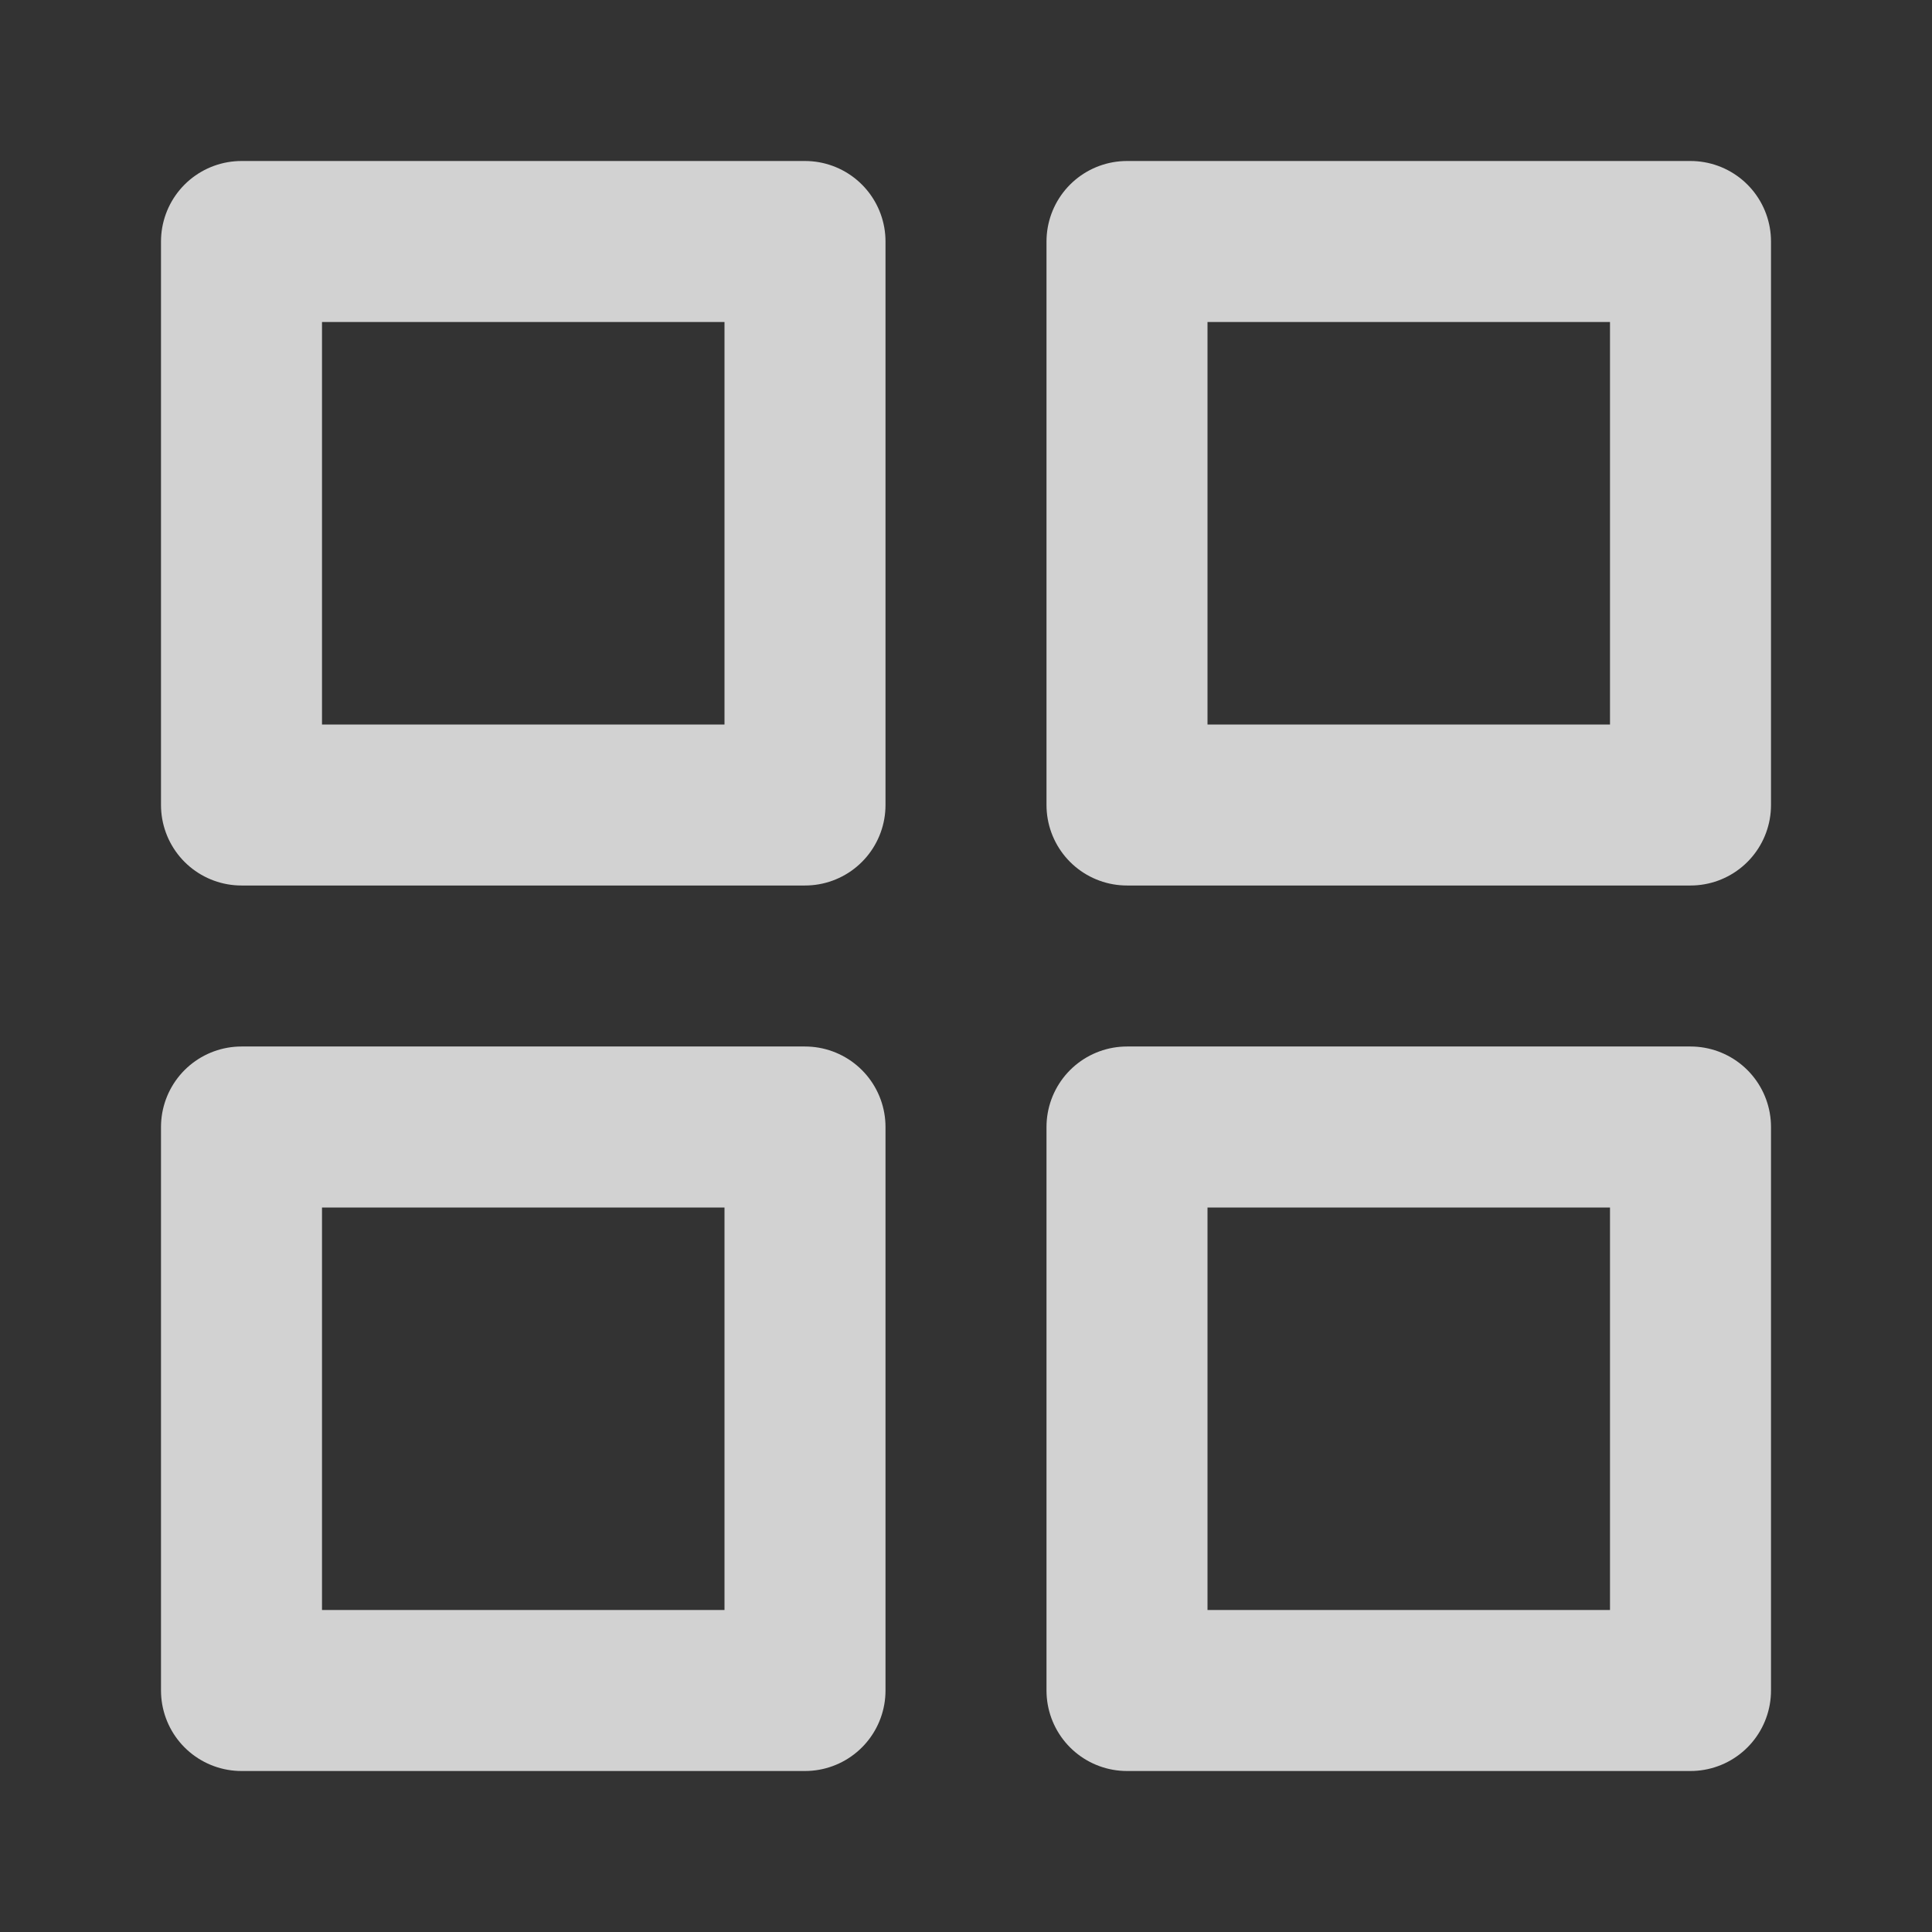 <svg xmlns="http://www.w3.org/2000/svg" fill="none" viewBox="0 0 24 24" height="24" width="24">
<rect x="0" y="0" width="24" height="24" fill="#333333" stroke="none"/>
<path stroke-linejoin="round" stroke-linecap="round" stroke-width="2" stroke-opacity="0.78" stroke="white" d="M10 3H3V10H10V3Z"></path>
<path stroke-linejoin="round" stroke-linecap="round" stroke-width="2" stroke-opacity="0.78" stroke="white" d="M21 3H14V10H21V3Z"></path>
<path stroke-linejoin="round" stroke-linecap="round" stroke-width="2" stroke-opacity="0.78" stroke="white" d="M21 14H14V21H21V14Z"></path>
<path stroke-linejoin="round" stroke-linecap="round" stroke-width="2" stroke-opacity="0.78" stroke="white" d="M10 14H3V21H10V14Z"></path>
</svg>
